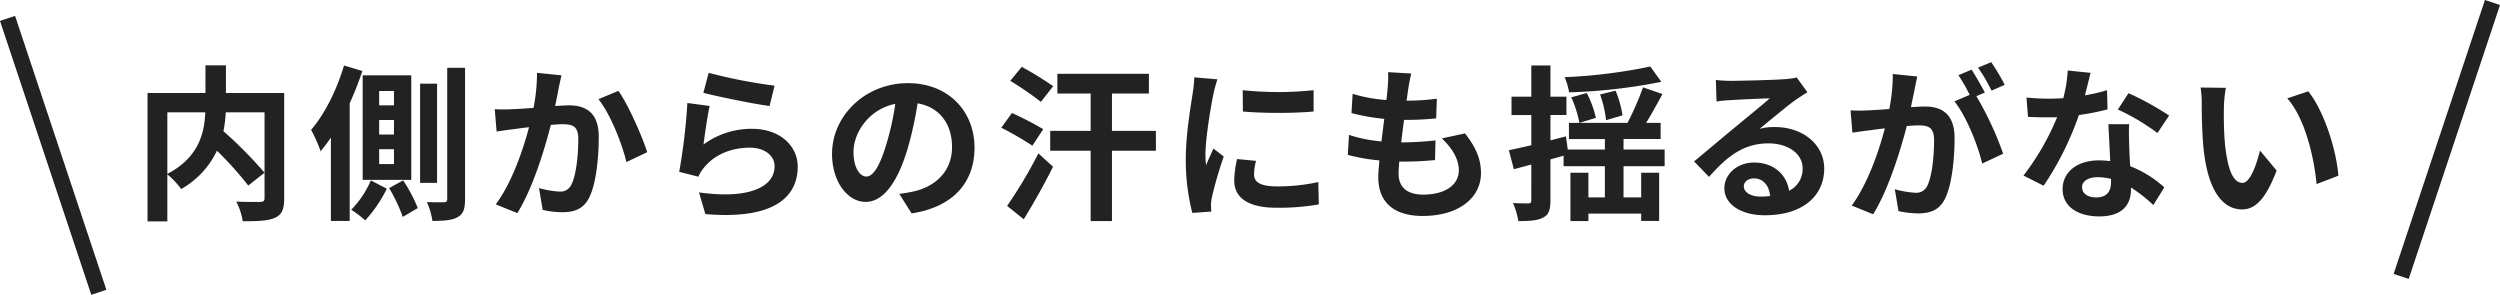 <svg xmlns="http://www.w3.org/2000/svg" width="629.795" height="74.265" viewBox="0 0 629.795 74.265"><g transform="translate(-65.103 -0.358)"><path d="M102.27,56.135V23.789h14.592V16.816h5.157v6.973h14.675V50.337c0,2.689-.545,4.075-2.307,4.874-1.719.8-4.4.882-8.134.882a16.4,16.4,0,0,0-1.635-4.957c2.474.126,5.283.085,6.08.085.8-.042,1.048-.252,1.048-1.009V28.661h-9.77a31.828,31.828,0,0,1-.587,4.747,104.841,104.841,0,0,1,10.356,10.46L127.637,47.1a87.941,87.941,0,0,0-7.883-8.779,21.792,21.792,0,0,1-9.014,9.662,20.3,20.3,0,0,0-3.48-3.7V56.135Zm4.99-11.973c7.924-4.117,9.35-10.334,9.56-15.5h-9.56ZM460.724,56.05V43.868h4.528v6.217H469.4V42.23h-10.4V39.584l-3.313.924V50.8c0,2.394-.419,3.613-1.761,4.326-1.425.8-3.4.924-6.331.924a18.621,18.621,0,0,0-1.342-4.537c1.593.085,3.312.085,3.857.085.587,0,.755-.211.755-.8V41.81l-4.4,1.176L445.21,38.2c1.594-.336,3.564-.756,5.661-1.26v-7.6h-4.99V24.713h4.99V16.857h4.821v7.856h4.026v4.621h-4.026v6.385l3.9-1.008.461,3.319h9.35V35.383h-9.057V31.308h14.759a72.421,72.421,0,0,0,3.9-8.948l4.9,1.68c-1.3,2.436-2.767,5.083-4.109,7.267h3.648v4.074H474.1v2.647h10.356v4.2H474.1v7.855h4.444V43.868h4.529v12.14h-4.529V54.16H465.252v1.89Zm-120.866,0V38.323H329.669v-5h10.189v-9.41h-8.385V18.958h23.061v4.957h-9.309v9.41h11.069v5H345.225V56.05ZM172.652,51.261c1.844.085,3.648.042,4.276.042.588,0,.839-.21.839-.8V17.446h4.486v33.06c0,2.436-.419,3.781-1.845,4.537-1.342.8-3.4.966-6.373.966A18.5,18.5,0,0,0,172.652,51.261ZM148.46,56.008V35a33.453,33.453,0,0,1-2.6,3.444,34.8,34.8,0,0,0-2.389-5.377c3.4-3.907,6.457-10.039,8.3-16.215l4.613,1.387a81.99,81.99,0,0,1-3.187,8.149V56.008Zm5.115-2.814a23.825,23.825,0,0,0,4.948-7.393l4.025,2.1a33.462,33.462,0,0,1-5.45,7.981A24.355,24.355,0,0,0,153.574,53.194Zm165.236-.966A115.877,115.877,0,0,0,326.693,39l3.689,3.361c-2.18,4.369-4.864,9.158-7.379,13.233ZM163.134,47.733l3.523-1.933a36.6,36.6,0,0,1,3.689,6.974L166.572,55A42.753,42.753,0,0,0,163.134,47.733Zm421.575.252c0-4.075,3.4-7.226,9.183-7.226.965,0,1.929.085,2.809.168-.125-3.109-.335-6.763-.461-9.284h5.241c-.125,1.764-.041,3.487,0,5.335.042,1.176.126,3.192.252,5.251a27.643,27.643,0,0,1,8.6,5.335l-2.767,4.452a37.061,37.061,0,0,0-5.619-4.411v.379c0,3.865-2.1,6.889-8.008,6.889C588.776,54.874,584.709,52.564,584.709,47.985Zm4.906-.5c0,1.554,1.3,2.6,3.564,2.6,2.81,0,3.731-1.638,3.731-3.865v-.8A14.666,14.666,0,0,0,593.556,45C591.167,45,589.615,46.011,589.615,47.48Zm-177.3-2.52c0-1.008.126-2.479.293-4.2a46.426,46.426,0,0,1-7.966-1.386l.293-5.041a35.323,35.323,0,0,0,8.176,1.639c.252-1.849.462-3.781.713-5.672a51.721,51.721,0,0,1-8.259-1.47L405.856,24a38.408,38.408,0,0,0,8.511,1.554c.167-1.26.251-2.394.336-3.318a26.3,26.3,0,0,0,.084-3.7l5.827.336c-.335,1.512-.544,2.6-.713,3.7-.125.715-.251,1.806-.461,3.151a60.839,60.839,0,0,0,7.631-.5l-.168,4.956a74.042,74.042,0,0,1-8.092.378c-.251,1.849-.5,3.823-.713,5.672h.293a82.145,82.145,0,0,0,8.344-.5l-.126,4.957c-2.348.211-4.78.378-7.337.378H417.6c-.084,1.219-.167,2.269-.167,3.025,0,3.4,2.1,5.293,6.206,5.293,5.786,0,8.972-2.647,8.972-6.091,0-2.814-1.593-5.5-4.277-8.066l5.828-1.26c2.767,3.529,4.025,6.469,4.025,10,0,6.259-5.618,10.8-14.717,10.8C416.925,54.748,412.313,51.891,412.313,44.96ZM499.5,47.775c0-3.361,3.061-6.469,7.464-6.469,5.116,0,8.218,3.151,8.847,7.1a6.065,6.065,0,0,0,3.4-5.671c0-3.739-3.773-6.259-8.6-6.259-6.373,0-10.524,3.4-14.969,8.443l-3.773-3.906c2.935-2.395,7.924-6.638,10.4-8.653,2.307-1.932,6.625-5.42,8.68-7.226-2.138.042-7.841.294-10.022.463a27.528,27.528,0,0,0-3.4.336l-.168-5.419c1.174.126,2.6.211,3.774.211,2.181,0,11.069-.211,13.417-.42a19.988,19.988,0,0,0,3.187-.42l2.684,3.7q-1.511.945-2.893,1.89c-2.222,1.554-6.583,5.251-9.183,7.351a13.943,13.943,0,0,1,3.9-.462c7.044,0,12.411,4.41,12.411,10.46,0,6.553-4.99,11.762-15.01,11.762C503.861,54.581,499.5,51.934,499.5,47.775Zm4.906-.5c0,1.554,1.761,2.6,4.193,2.6a21.934,21.934,0,0,0,2.432-.126c-.252-2.688-1.8-4.453-4.067-4.453C505.412,45.3,504.406,46.22,504.406,47.271ZM242.792,54.286,241.2,48.825c12.453,1.764,19.036-1.3,19.036-6.6,0-2.688-2.558-4.663-6.205-4.663-4.7,0-8.847,1.723-11.446,4.873a9,9,0,0,0-1.552,2.436l-4.822-1.219a151.455,151.455,0,0,0,2.055-17.349l5.619.756c-.545,2.311-1.258,7.31-1.552,9.7a20.34,20.34,0,0,1,12.2-3.948c7.3,0,11.531,4.495,11.531,9.535,0,6.788-4.778,12.17-18.1,12.17Q245.567,54.526,242.792,54.286Zm288.793-2.143c4.026-5.46,6.877-13.778,8.344-19.449-1.467.168-2.767.336-3.564.462-1.174.126-3.312.42-4.612.63l-.462-5.629a38.424,38.424,0,0,0,4.4,0c1.3-.042,3.271-.168,5.367-.336a46.127,46.127,0,0,0,.88-8.822l6.164.63c-.252,1.093-.5,2.395-.713,3.444-.252,1.261-.587,2.773-.881,4.285,1.384-.084,2.642-.167,3.48-.167,4.4,0,7.505,1.974,7.505,7.939,0,4.915-.587,11.552-2.348,15.165-1.383,2.9-3.648,3.822-6.834,3.822a23.5,23.5,0,0,1-4.948-.588l-.922-5.5a24.147,24.147,0,0,0,5.115.882,3.051,3.051,0,0,0,3.1-1.806c1.132-2.31,1.677-7.267,1.677-11.384,0-3.318-1.426-3.78-4.025-3.78-.671,0-1.678.084-2.851.167-1.635,6.3-4.654,16.089-8.47,22.223ZM291.648,49.2c1.594-.21,2.768-.42,3.857-.672,5.325-1.26,9.434-5.082,9.434-11.131,0-5.756-3.1-10.04-8.679-11.006a90.454,90.454,0,0,1-2.474,11.3c-2.474,8.4-6.079,13.527-10.607,13.527-4.57,0-8.47-5.083-8.47-12.1,0-9.578,8.344-17.811,19.12-17.811,10.273,0,16.772,7.183,16.772,16.257,0,8.738-5.367,14.954-15.849,16.551Zm-11.53-10.628c0,4.2,1.677,6.259,3.228,6.259,1.719,0,3.4-2.6,5.073-8.233a66.96,66.96,0,0,0,2.222-10.082C283.766,27.948,280.118,34,280.118,38.575ZM189.995,51.85c4.067-5.461,6.876-13.779,8.385-19.45-1.467.168-2.768.337-3.564.463-1.174.126-3.312.419-4.612.63l-.462-5.629a38.424,38.424,0,0,0,4.4,0c1.3-.041,3.271-.167,5.367-.336a46.125,46.125,0,0,0,.88-8.822l6.164.63c-.252,1.093-.545,2.395-.755,3.445-.21,1.26-.545,2.772-.839,4.284,1.384-.084,2.642-.167,3.48-.167,4.4,0,7.505,1.974,7.505,7.939,0,4.915-.587,11.552-2.348,15.165-1.383,2.9-3.689,3.822-6.834,3.822a23.166,23.166,0,0,1-4.948-.588l-.923-5.5a23.882,23.882,0,0,0,5.074.882,3.019,3.019,0,0,0,3.1-1.806c1.174-2.31,1.719-7.268,1.719-11.384,0-3.319-1.426-3.781-4.067-3.781-.671,0-1.677.084-2.851.168-1.593,6.3-4.612,16.088-8.428,22.222ZM363.829,40.381c0-6.259,1.257-13.274,1.719-16.466a31.2,31.2,0,0,0,.419-4.075l5.828.5a35.28,35.28,0,0,0-1.006,3.7c-.587,2.772-2.012,11.09-2.012,15.249a20.08,20.08,0,0,0,.168,2.688c.587-1.47,1.257-2.857,1.844-4.2l2.6,2.016A100.337,100.337,0,0,0,370.412,50a12.2,12.2,0,0,0-.251,1.932c.041.462.041,1.134.084,1.723l-4.78.336A53.186,53.186,0,0,1,363.829,40.381Zm256.39-2.562c-.377-3.822-.461-8.653-.461-11.216a24.193,24.193,0,0,0-.293-4.2l6.373.084a33.044,33.044,0,0,0-.5,5.041c-.042,2.688,0,5.839.251,8.822.588,6.007,1.845,10.082,4.445,10.082,1.97,0,3.605-4.873,4.4-8.149l4.193,5.041c-2.768,7.225-5.367,9.787-8.721,9.787C625.378,53.11,621.394,48.993,620.22,37.819ZM376.031,45.842a25.68,25.68,0,0,1,.713-5.419l4.78.463a13.694,13.694,0,0,0-.5,3.487c0,1.848,1.593,2.94,5.786,2.94a47.769,47.769,0,0,0,10.4-1.093l.126,5.63a57.614,57.614,0,0,1-10.733.84C379.427,52.69,376.031,50.085,376.031,45.842Zm198.826-1.26a63.529,63.529,0,0,0,8.469-14.7c-.713.041-1.426.041-2.138.041-1.719,0-3.4-.041-5.2-.126l-.377-4.873a52.771,52.771,0,0,0,5.535.294c1.216,0,2.473-.042,3.731-.126a35.491,35.491,0,0,0,1.132-6.973l5.744.588c-.336,1.345-.839,3.445-1.426,5.671a43.6,43.6,0,0,0,5.576-1.3l.126,4.831a60.722,60.722,0,0,1-7.212,1.428,76.85,76.85,0,0,1-8.888,17.811Zm66.453-19.45,5.283-1.764c3.941,4.831,7.128,14.871,7.589,21.256l-5.493,2.1C648.06,40.046,645.838,30.258,641.31,25.132Zm-470.378,21.3V21.436h4.277V46.431Zm-14.465-.757V19.336H168.71V45.674Zm4.151-3.991h3.731V37.945h-3.731Zm0-7.435h3.731V30.594h-3.731Zm0-7.351h3.731V23.285h-3.731Zm396.837-1.008,3.857-1.639a46.585,46.585,0,0,0-2.851-4.956l3.312-1.387c1.048,1.554,2.515,4.2,3.354,5.755l-2.138.924a82.721,82.721,0,0,1,6.751,14.493l-5.283,2.478C563.368,36.937,560.432,29.586,557.456,25.889Zm-341.591-.546,5.032-2.1c2.515,3.57,6,11.51,7.253,15.458l-5.241,2.479C221.819,36.559,218.841,29.039,215.864,25.343Zm101.479,7.183,2.683-3.7a80.567,80.567,0,0,1,7.883,4.074l-2.725,4.159A83.855,83.855,0,0,0,317.343,32.526ZM598.63,27.948l2.683-4.117a74.571,74.571,0,0,1,10.23,5.629l-2.935,4.411A55.335,55.335,0,0,0,598.63,27.948Zm-137.7-3.067,3.9-1.092a25.568,25.568,0,0,1,2.307,6.259l-4.152,1.261A28.31,28.31,0,0,0,460.934,24.881Zm7.253-.714,3.9-.967a25.641,25.641,0,0,1,1.76,6.217L469.7,30.636A27.884,27.884,0,0,0,468.187,24.167Zm-89.977,4.285-.041-5.378a84.517,84.517,0,0,0,17.861,0v5.378c-2.558.231-5.713.346-8.879.346S380.81,28.683,378.211,28.452ZM242.289,23.747l1.341-5.041a131.238,131.238,0,0,0,16.6,3.235l-1.258,5.125C254.784,26.519,245.517,24.587,242.289,23.747Zm77.317-3.024,2.893-3.529a91.235,91.235,0,0,1,7.924,4.873l-3.1,3.949A83.81,83.81,0,0,0,319.606,20.722Zm139.65-.924A131.982,131.982,0,0,0,480.85,17.11l2.767,3.865a139.633,139.633,0,0,1-23.228,2.646A15.937,15.937,0,0,0,459.257,19.8ZM563.409,17.4l3.313-1.386a49.844,49.844,0,0,1,3.4,5.713l-3.312,1.47A41.962,41.962,0,0,0,563.409,17.4Z" fill="#222"/><path d="M21.1,69.632l-23-69L1.9-.632l23,69Z" transform="translate(67 4.99)" fill="#222"/><path d="M1.9,69.632-1.9,68.368l23-69L24.9.632Z" transform="translate(670 0.99)" fill="#222"/></g></svg>